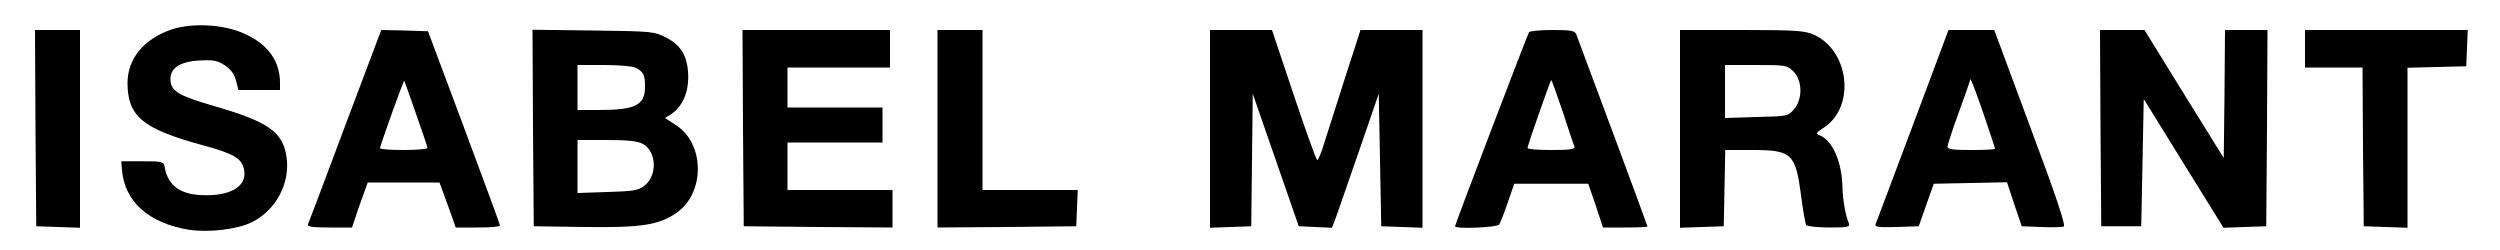 <?xml version="1.0" standalone="no"?>
<!DOCTYPE svg PUBLIC "-//W3C//DTD SVG 20010904//EN"
 "http://www.w3.org/TR/2001/REC-SVG-20010904/DTD/svg10.dtd">
<svg version="1.0" xmlns="http://www.w3.org/2000/svg"
 width="1000pt" height="100pt" viewBox="0 0 1000 100"
 preserveAspectRatio="xMidYMid meet">

<g transform="translate(0,100) scale(0.1,-0.1)"
fill="#000000" stroke="none">
<path d="M680 880 c-107 -39 -169 -116 -170 -210 0 -135 59 -185 301 -251 120
-32 154 -52 164 -92 17 -66 -42 -108 -150 -108 -102 0 -154 36 -167 116 -3 18
-11 20 -88 20 l-85 0 3 -35 c10 -126 107 -213 268 -239 77 -12 192 1 251 30
96 47 155 156 139 262 -15 99 -72 140 -287 202 -141 41 -173 59 -177 101 -5
49 35 78 116 82 58 3 72 0 102 -20 24 -16 38 -35 44 -61 l10 -37 83 0 83 0 0
28 c0 88 -48 155 -142 197 -84 39 -215 45 -298 15z"/>
<path d="M142 488 l3 -393 88 -3 87 -3 0 396 0 395 -90 0 -90 0 2 -392z"/>
<path d="M1381 498 c-79 -211 -146 -389 -149 -395 -3 -10 18 -13 86 -13 l90 0
13 38 c6 20 20 61 31 89 l19 53 144 0 143 0 33 -90 32 -90 88 0 c49 0 89 3 89
8 0 4 -65 180 -144 392 l-144 385 -93 3 -94 2 -144 -382z m283 47 c25 -71 46
-133 46 -137 0 -4 -43 -8 -95 -8 -52 0 -95 3 -95 7 0 10 94 272 97 270 1 -1
22 -61 47 -132z"/>
<path d="M2132 488 l3 -393 204 -3 c228 -3 296 8 366 56 116 79 115 278 -2
352 l-43 28 24 15 c44 29 69 84 69 148 -1 81 -26 127 -89 159 -47 24 -54 25
-291 28 l-243 3 2 -393z m411 241 c31 -17 37 -28 37 -76 0 -74 -38 -93 -186
-93 l-84 0 0 90 0 90 106 0 c60 0 115 -5 127 -11z m27 -304 c57 -29 61 -129 6
-169 -23 -18 -45 -21 -147 -24 l-119 -4 0 106 0 106 115 0 c84 0 124 -4 145
-15z"/>
<path d="M2972 488 l3 -393 298 -3 297 -2 0 75 0 75 -210 0 -210 0 0 95 0 95
190 0 190 0 0 70 0 70 -190 0 -190 0 0 80 0 80 205 0 205 0 0 75 0 75 -295 0
-295 0 2 -392z"/>
<path d="M3750 485 l0 -395 278 2 277 3 3 72 3 73 -191 0 -190 0 0 320 0 320
-90 0 -90 0 0 -395z"/>
<path d="M4840 485 l0 -396 83 3 82 3 3 265 3 265 92 -265 92 -265 67 -3 66
-3 20 53 c10 29 52 150 93 268 l74 215 5 -265 5 -265 83 -3 82 -3 0 396 0 395
-124 0 -124 0 -62 -192 c-34 -106 -71 -223 -83 -260 -11 -38 -24 -68 -28 -68
-4 0 -46 117 -94 260 l-87 260 -124 0 -124 0 0 -395z"/>
<path d="M6116 871 c-7 -11 -296 -769 -296 -776 0 -12 169 -5 177 7 4 7 20 46
34 88 l26 75 148 0 148 0 30 -87 29 -88 89 0 c49 0 89 2 89 4 0 4 -261 706
-285 769 -6 14 -21 17 -95 17 -49 0 -91 -4 -94 -9z m135 -318 c23 -71 44 -134
47 -140 3 -10 -19 -13 -92 -13 -53 0 -96 3 -96 8 0 10 92 272 95 272 2 0 22
-57 46 -127z"/>
<path d="M6720 485 l0 -396 88 3 87 3 3 152 3 153 105 0 c163 0 176 -13 199
-187 7 -56 16 -107 20 -113 3 -5 44 -10 92 -10 77 0 84 2 78 18 -13 29 -24 95
-25 139 -1 102 -40 193 -92 212 -17 6 -14 10 18 31 126 83 102 306 -40 371
-36 16 -69 19 -288 19 l-248 0 0 -395z m454 229 c36 -37 37 -110 2 -151 -24
-28 -26 -28 -150 -31 l-126 -4 0 106 0 106 124 0 c120 0 124 -1 150 -26z"/>
<path d="M7651 498 c-79 -211 -146 -389 -149 -396 -3 -10 15 -12 84 -10 l89 3
30 85 30 85 147 3 146 3 29 -88 30 -88 78 -3 c43 -2 84 -1 90 2 9 3 -32 126
-133 395 l-145 391 -91 0 -92 0 -143 -382z m284 44 c25 -73 45 -134 45 -137 0
-3 -43 -5 -95 -5 -72 0 -95 3 -95 13 0 7 20 69 45 137 25 68 45 126 45 129 0
16 15 -21 55 -137z"/>
<path d="M8402 488 l3 -393 80 0 80 0 5 255 5 254 159 -257 160 -258 85 3 86
3 3 393 2 392 -85 0 -85 0 -2 -256 -3 -256 -159 256 -158 256 -89 0 -89 0 2
-392z"/>
<path d="M9220 805 l0 -75 115 0 115 0 2 -317 3 -318 88 -3 87 -3 0 320 0 320
118 3 117 3 3 73 3 72 -326 0 -325 0 0 -75z"/>
</g>
</svg>
